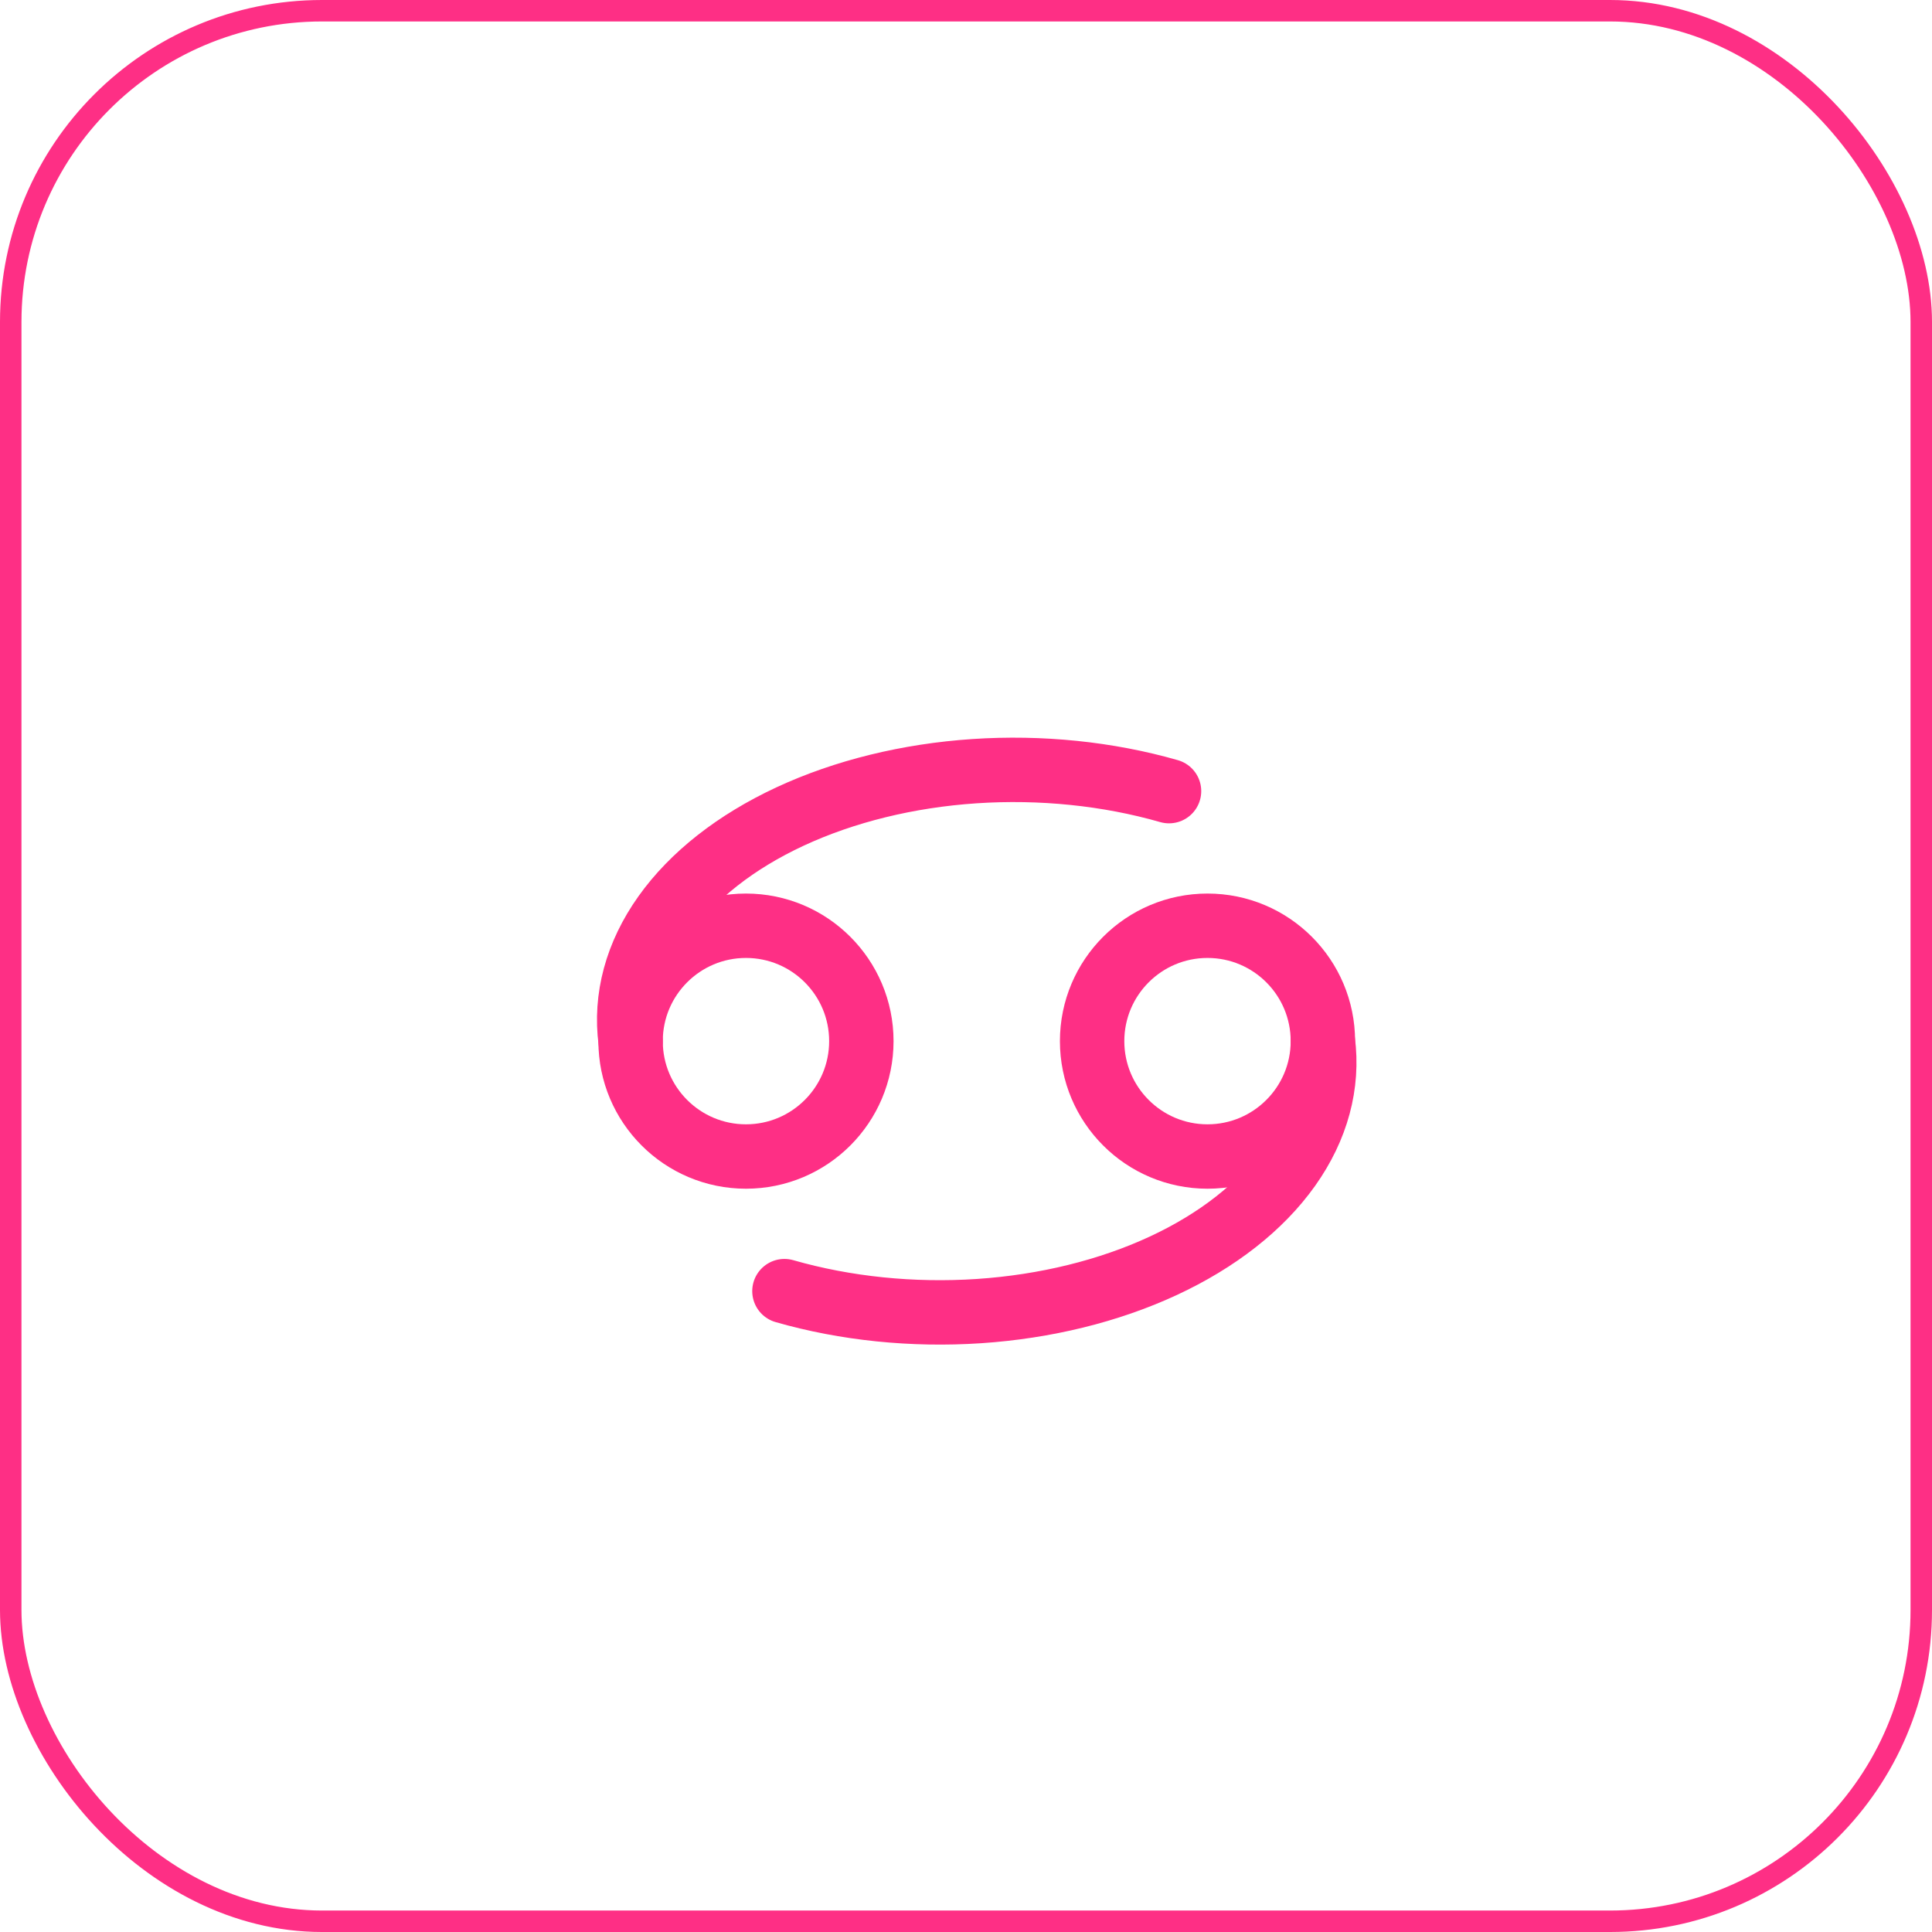 <svg xmlns="http://www.w3.org/2000/svg" width="90" height="90" viewBox="0 0 90 90" fill="none"><rect x="0.5" y="0.5" width="89" height="89" rx="14.5" stroke="#FE2F85"></rect><path d="M34.75 53.875C37.718 53.875 40.125 51.468 40.125 48.5C40.125 45.532 37.718 43.125 34.75 43.125C31.782 43.125 29.375 45.532 29.375 48.5C29.375 51.468 31.782 53.875 34.75 53.875Z" stroke="#FE2F85" stroke-width="3" stroke-linecap="round" stroke-linejoin="round"></path><path d="M56.25 53.875C59.218 53.875 61.625 51.468 61.625 48.5C61.625 45.532 59.218 43.125 56.25 43.125C53.282 43.125 50.875 45.532 50.875 48.5C50.875 51.468 53.282 53.875 56.25 53.875Z" stroke="#FE2F85" stroke-width="3" stroke-linecap="round" stroke-linejoin="round"></path><path d="M29.375 48.5C29.11 46.486 29.657 44.461 30.961 42.626C32.265 40.791 34.282 39.208 36.813 38.032C39.344 36.858 42.302 36.131 45.395 35.924C48.489 35.718 51.613 36.038 54.458 36.854" stroke="#FE2F85" stroke-width="3" stroke-linecap="round" stroke-linejoin="round"></path><path d="M61.625 48.5C61.89 50.514 61.343 52.539 60.039 54.374C58.735 56.209 56.718 57.792 54.187 58.967C51.656 60.142 48.698 60.869 45.605 61.076C42.511 61.282 39.387 60.962 36.542 60.146" stroke="#FE2F85" stroke-width="3" stroke-linecap="round" stroke-linejoin="round"></path></svg>
